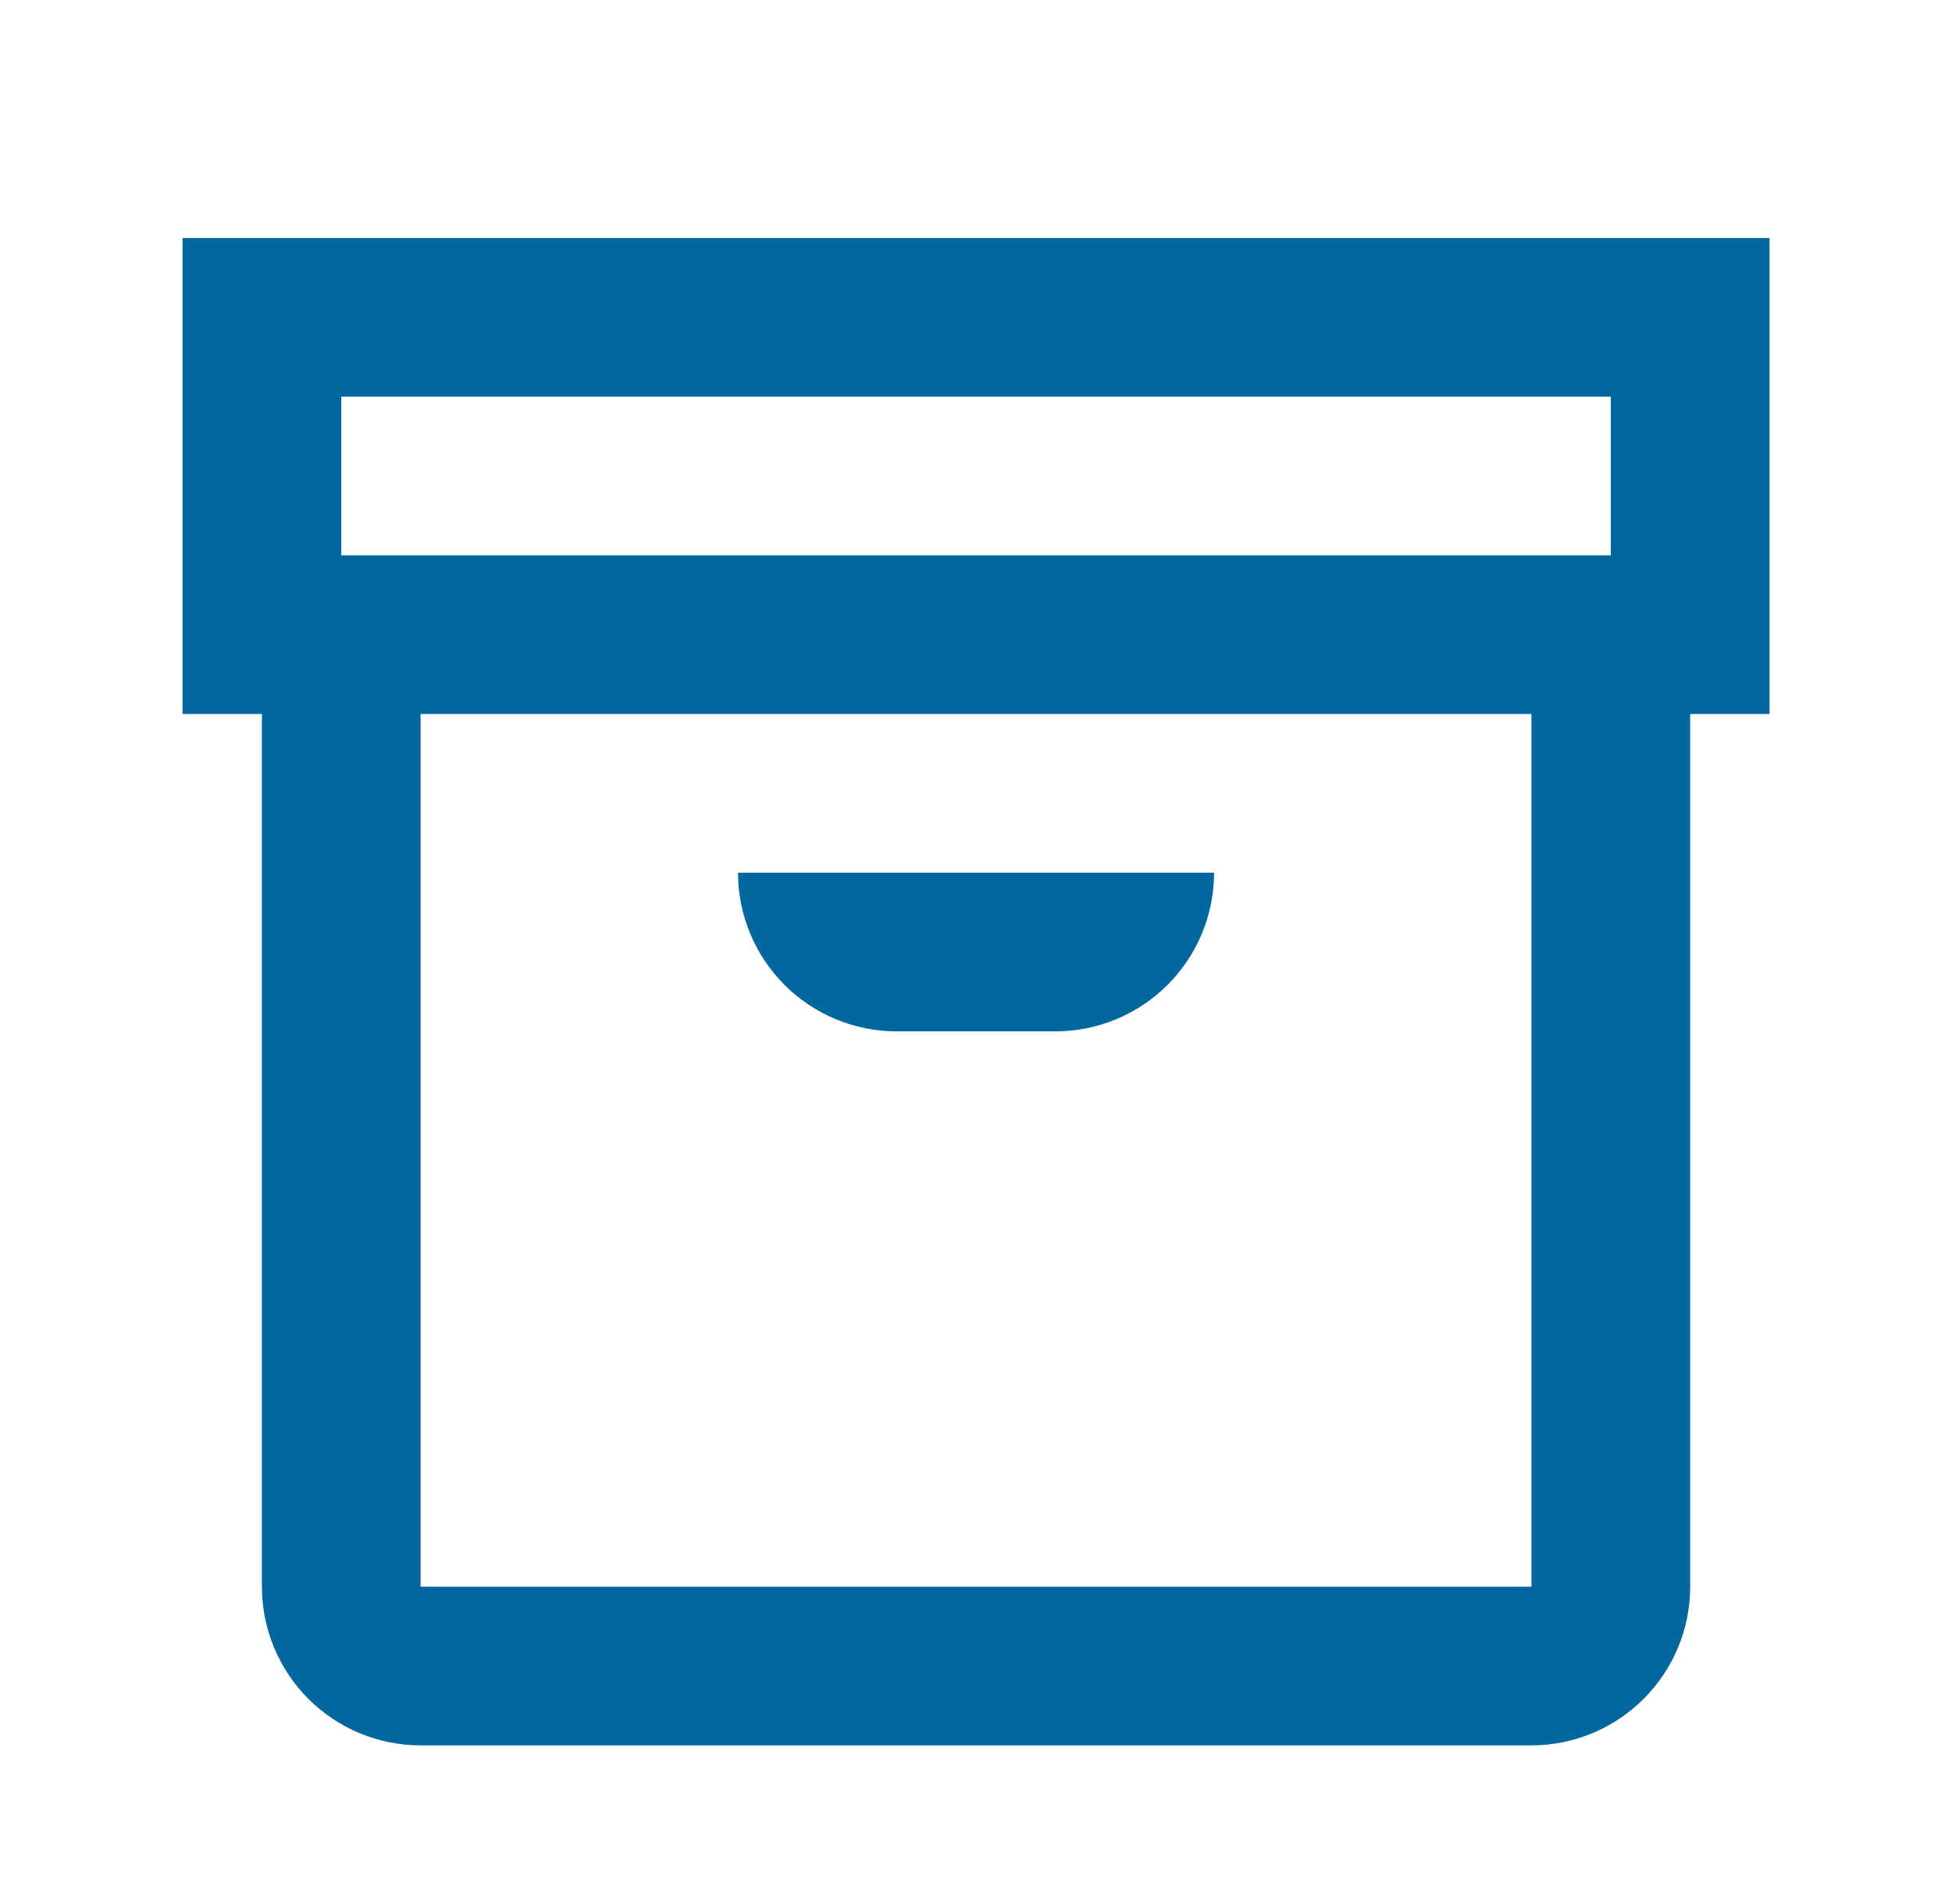 <?xml version="1.0" encoding="UTF-8"?>
<svg xmlns="http://www.w3.org/2000/svg" width="41" height="40" viewBox="0 0 41 40" fill="none">
  <path d="M37.167 5H3.834V15H5.501V33.333C5.501 34.217 5.852 35.065 6.477 35.69C7.102 36.316 7.95 36.667 8.834 36.667H32.167C33.051 36.667 33.899 36.316 34.524 35.69C35.15 35.065 35.501 34.217 35.501 33.333V15H37.167V5ZM7.167 8.333H33.834V11.667H7.167V8.333ZM32.167 33.333H8.834V15H32.167V33.333ZM15.501 18.333H25.501C25.501 19.217 25.149 20.065 24.524 20.69C23.899 21.316 23.051 21.667 22.167 21.667H18.834C17.95 21.667 17.102 21.316 16.477 20.69C15.852 20.065 15.501 19.217 15.501 18.333Z" fill="#00689E"></path>
</svg>

